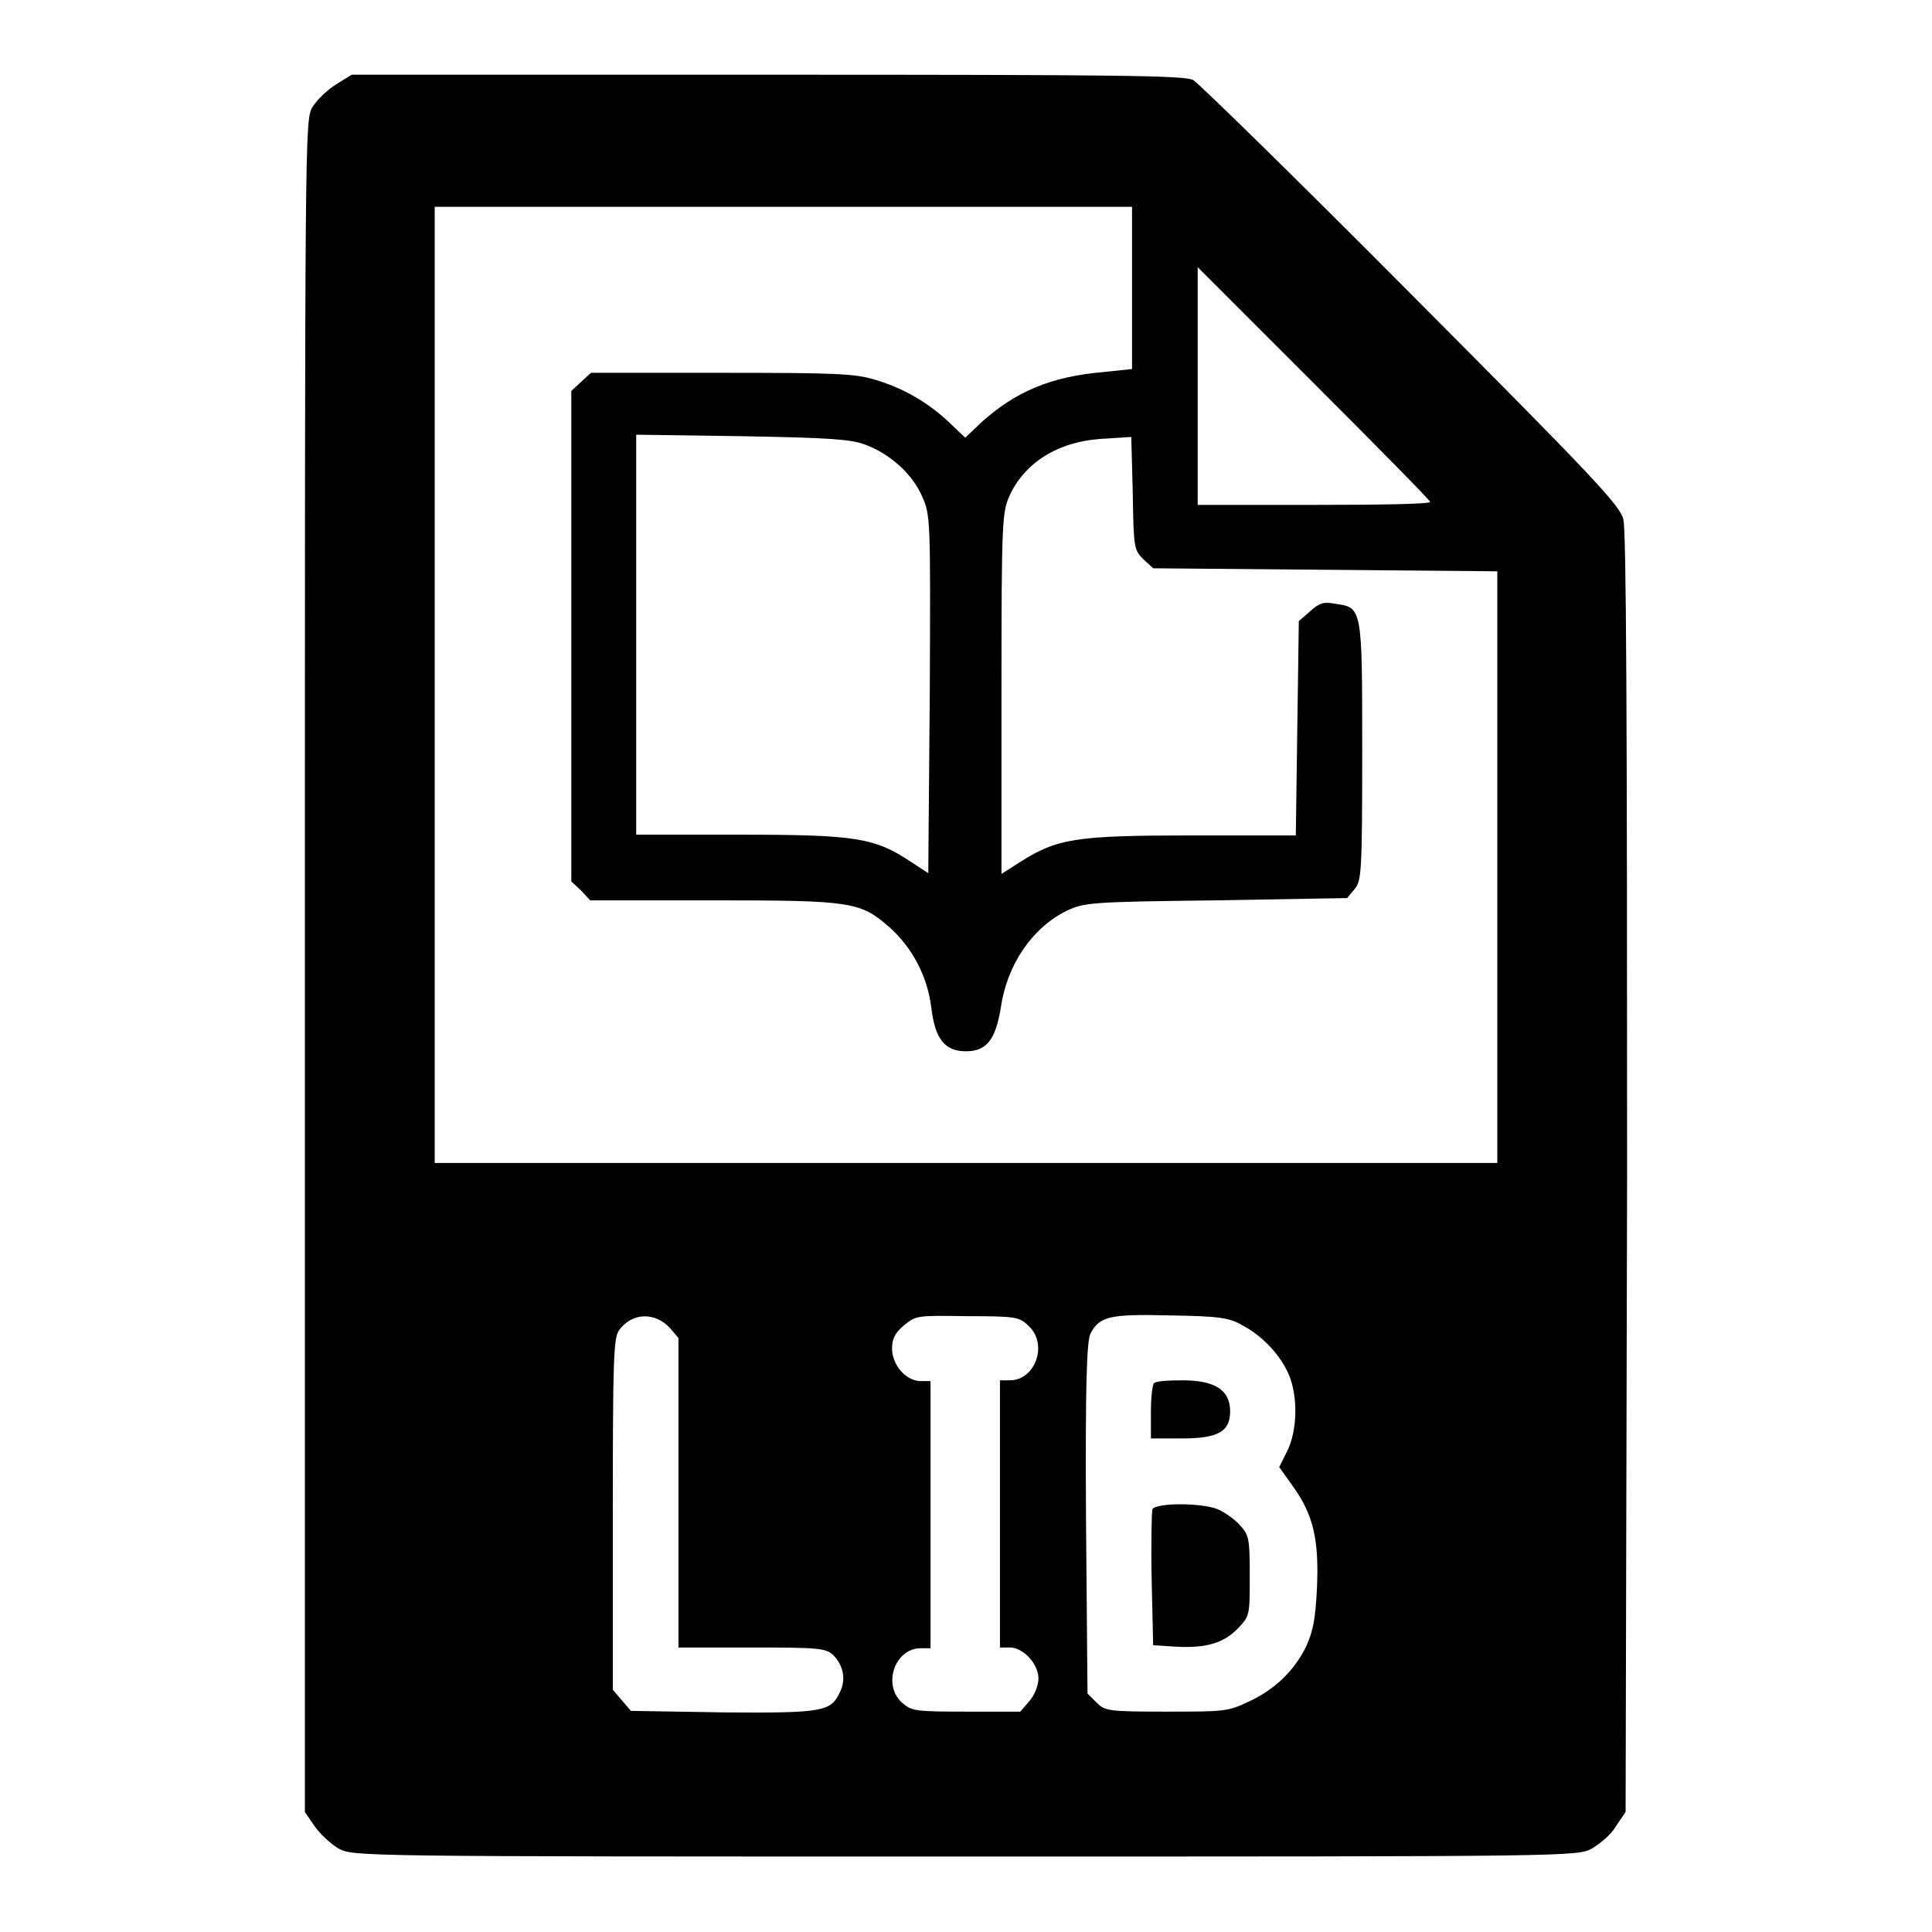 <?xml version="1.0" encoding="utf-8"?>
<!-- Svg Vector Icons : http://www.onlinewebfonts.com/icon -->
<!DOCTYPE svg PUBLIC "-//W3C//DTD SVG 1.1//EN" "http://www.w3.org/Graphics/SVG/1.1/DTD/svg11.dtd">
<svg version="1.1" xmlns="http://www.w3.org/2000/svg" xmlns:xlink="http://www.w3.org/1999/xlink" x="0px" y="0px" viewBox="0 0 256 256" enable-background="new 0 0 256 256" xml:space="preserve">
<g><g><g><path fill="#000000" d="M44.5,11.2c-1.1,0.7-2.5,2-3.1,3c-1,1.7-1,2.6-1,113.8v112.1l1.3,1.9c0.7,1,2.1,2.3,3.1,2.9c1.9,1.1,2.2,1.1,83.1,1.1c80.9,0,81.2,0,83.1-1.1c1-0.6,2.5-1.8,3.1-2.9l1.3-1.9l0.2-84.6c0-59.7-0.1-85.2-0.5-86.7c-0.5-1.9-4-5.6-28.1-29.8c-15.1-15.2-28.2-28-28.9-28.4c-1.2-0.6-9.6-0.7-56.4-0.7H46.6L44.5,11.2z M150,38.2v10.7l-3.8,0.4c-7,0.6-11.6,2.6-16.1,6.6l-2.2,2.1l-2.2-2.1c-2.9-2.7-6.1-4.5-9.8-5.6c-2.7-0.8-5.1-0.9-20.4-0.9H78.3l-1.3,1.2l-1.3,1.2v32.5v32.5l1.3,1.2l1.2,1.3h16.4c18.4,0,19.4,0.2,23.3,3.6c3,2.7,5,6.5,5.5,10.6c0.5,4.2,1.8,5.8,4.6,5.8c2.7,0,3.9-1.5,4.6-5.7c0.8-5.7,4.1-10.6,8.7-12.9c2.4-1.1,2.9-1.2,19.8-1.4l17.4-0.3l1-1.2c0.9-1.1,1-2.2,1-18.3c0-19.1,0-19-3.6-19.5c-1.5-0.3-2.1-0.1-3.3,1l-1.5,1.3l-0.2,14.2l-0.2,14.2h-13.8c-15.3,0-17.8,0.4-22.7,3.5l-2.5,1.6V91.8c0-23.2,0.1-23.9,1.1-26.2c2.2-4.6,6.8-7.3,13-7.5l3.1-0.2l0.2,7.5c0.1,7.3,0.2,7.5,1.4,8.7l1.3,1.2l22.8,0.2l22.8,0.2v39.2v39.2h-70.3H57.6V90.8V27.4h46.2H150L150,38.2L150,38.2z M189.5,66.5c0,0.3-6.9,0.4-15.4,0.4h-15.4V51.2V35.4l15.4,15.4C182.6,59.3,189.5,66.3,189.5,66.5z M114.6,58.9c3.3,1.2,6.3,3.9,7.6,6.9c1.1,2.5,1.1,3,1,26.2l-0.2,23.7l-2.3-1.5c-4.8-3.2-7.3-3.6-22.6-3.6H84.3V84.1V57.6l14,0.2C109.8,58,112.7,58.2,114.6,58.9z M88.8,176l1.1,1.3v20.5v20.5h9.7c9,0,9.8,0.1,10.8,1c1.4,1.4,1.7,3.3,0.9,4.9c-1.2,2.6-2.2,2.8-15.4,2.7l-12.3-0.2l-1.2-1.4l-1.2-1.4v-23.2c0-20.5,0.1-23.3,0.8-24.4C83.7,173.9,86.8,173.8,88.8,176z M136.3,175.7c2.6,2.4,0.9,7.2-2.5,7.2h-1.3v17.7v17.7h1.3c1.8,0,3.8,2.2,3.8,4.1c0,0.9-0.5,2.2-1.2,3l-1.2,1.4H128c-6.9,0-7.2-0.1-8.5-1.2c-2.6-2.4-0.9-7.2,2.5-7.2h1.3v-17.7v-17.7H122c-2,0-3.8-2.2-3.8-4.3c0-1.3,0.4-2.1,1.6-3.1c1.6-1.3,1.7-1.3,8.4-1.2C134.6,174.4,135.1,174.5,136.3,175.7z M164.6,175.6c2.7,1.4,5.1,4,6.2,6.6c1.2,2.9,1.1,7.3-0.2,10l-1.1,2.2l2,2.8c2.5,3.6,3.3,6.8,3,13.3c-0.2,4-0.5,5.6-1.4,7.6c-1.6,3.3-4.2,5.8-7.7,7.4c-2.7,1.3-3.3,1.3-10.9,1.3c-7.7,0-8.1-0.1-9.2-1.2l-1.2-1.2l-0.2-23.2c-0.1-18,0.1-23.5,0.6-24.5c1.2-2.3,2.6-2.6,10.6-2.4C161.5,174.4,162.9,174.6,164.6,175.6z"/><path fill="#000000" d="M152.9,183.3c-0.2,0.2-0.4,1.9-0.4,3.8v3.5h4.1c4.8,0,6.4-0.9,6.4-3.6c0-2.8-2-4.1-6.3-4.1C154.8,182.9,153.1,183,152.9,183.3z"/><path fill="#000000" d="M152.7,200c-0.1,0.4-0.2,4.6-0.1,9.3l0.2,8.7l3.1,0.2c4,0.2,6.3-0.5,8.2-2.5c1.5-1.6,1.5-1.7,1.5-6.9c0-4.9-0.1-5.4-1.3-6.7c-0.7-0.8-2-1.7-2.9-2.1C159.3,199.1,153.1,199.1,152.7,200z"/></g></g></g>
</svg>